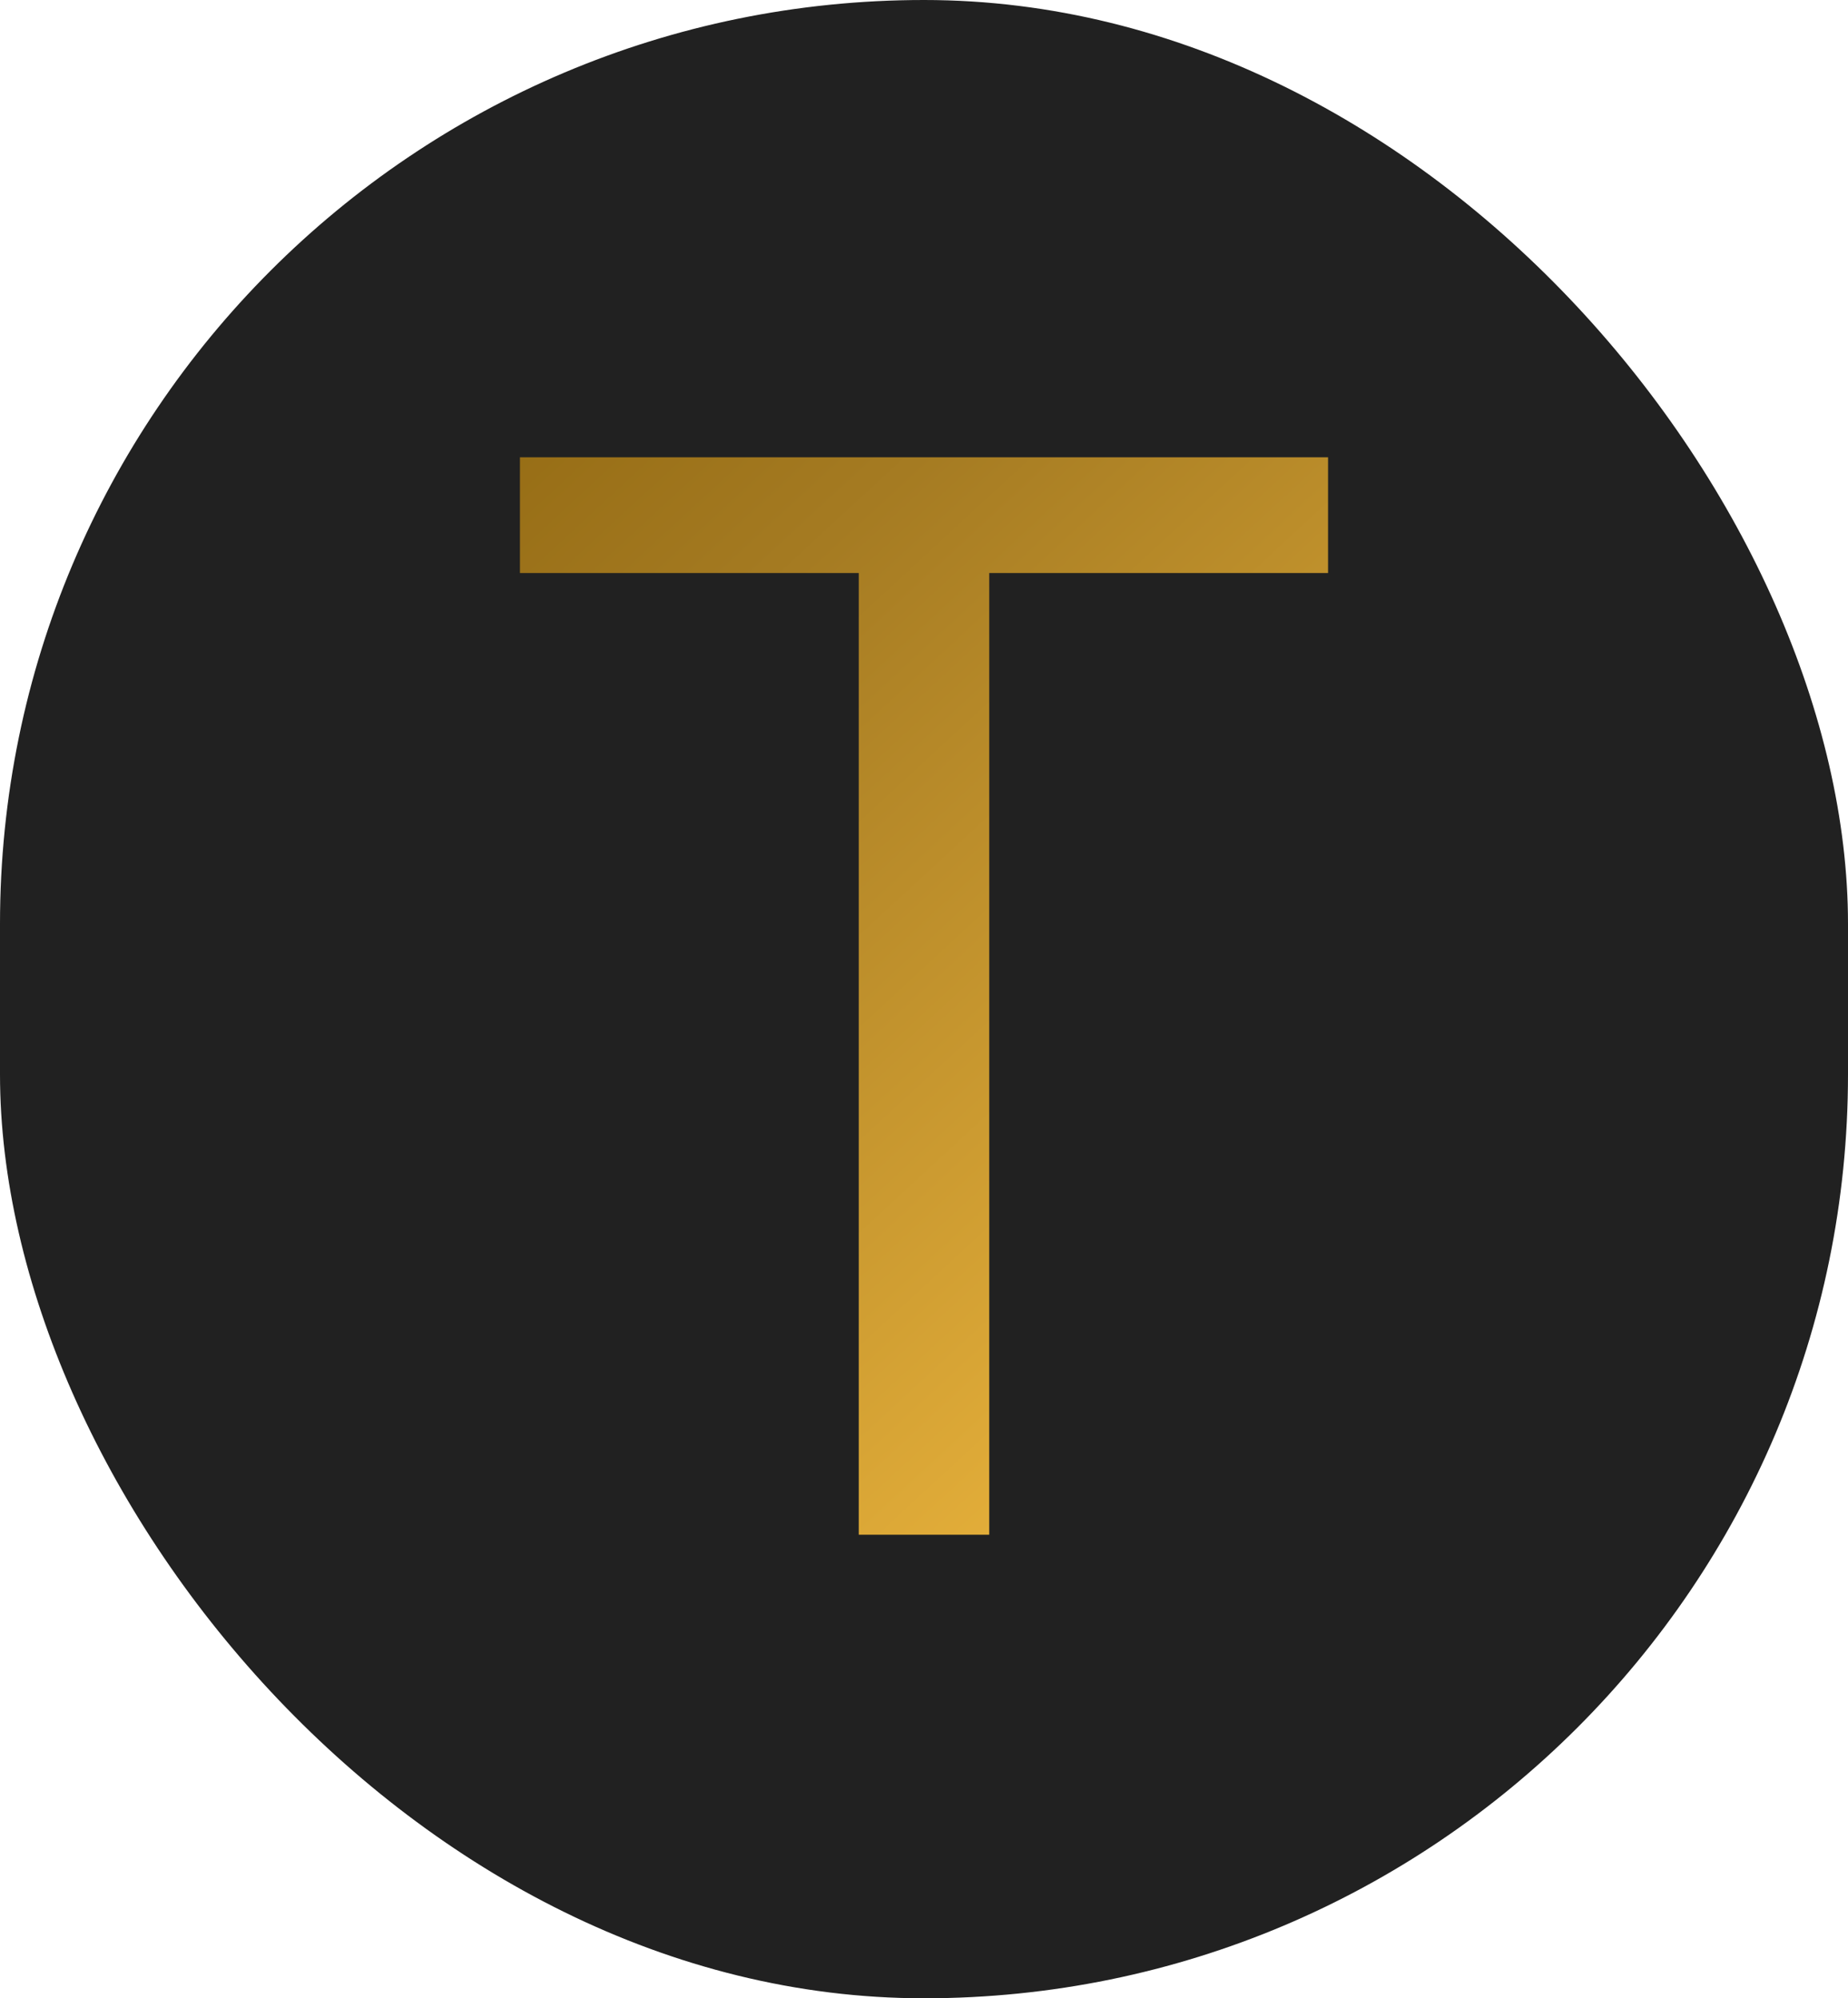 <svg width="295" height="319" viewBox="0 0 295 319" fill="none" xmlns="http://www.w3.org/2000/svg">
<rect width="295" height="319" rx="147.5" fill="#212121"/>
<path d="M83 91.477V73H212V91.477H157.914V245H137.086V91.477H83Z" fill="url(#paint0_linear_112_194)"/>
<defs>
<linearGradient id="paint0_linear_112_194" x1="27.983" y1="29.558" x2="266.913" y2="287.926" gradientUnits="userSpaceOnUse">
<stop stop-color="#835A03"/>
<stop offset="0.32" stop-color="#A57B22"/>
<stop offset="0.7" stop-color="#E2AD39"/>
<stop offset="1" stop-color="#FFBA3A"/>
</linearGradient>
</defs>
</svg>
